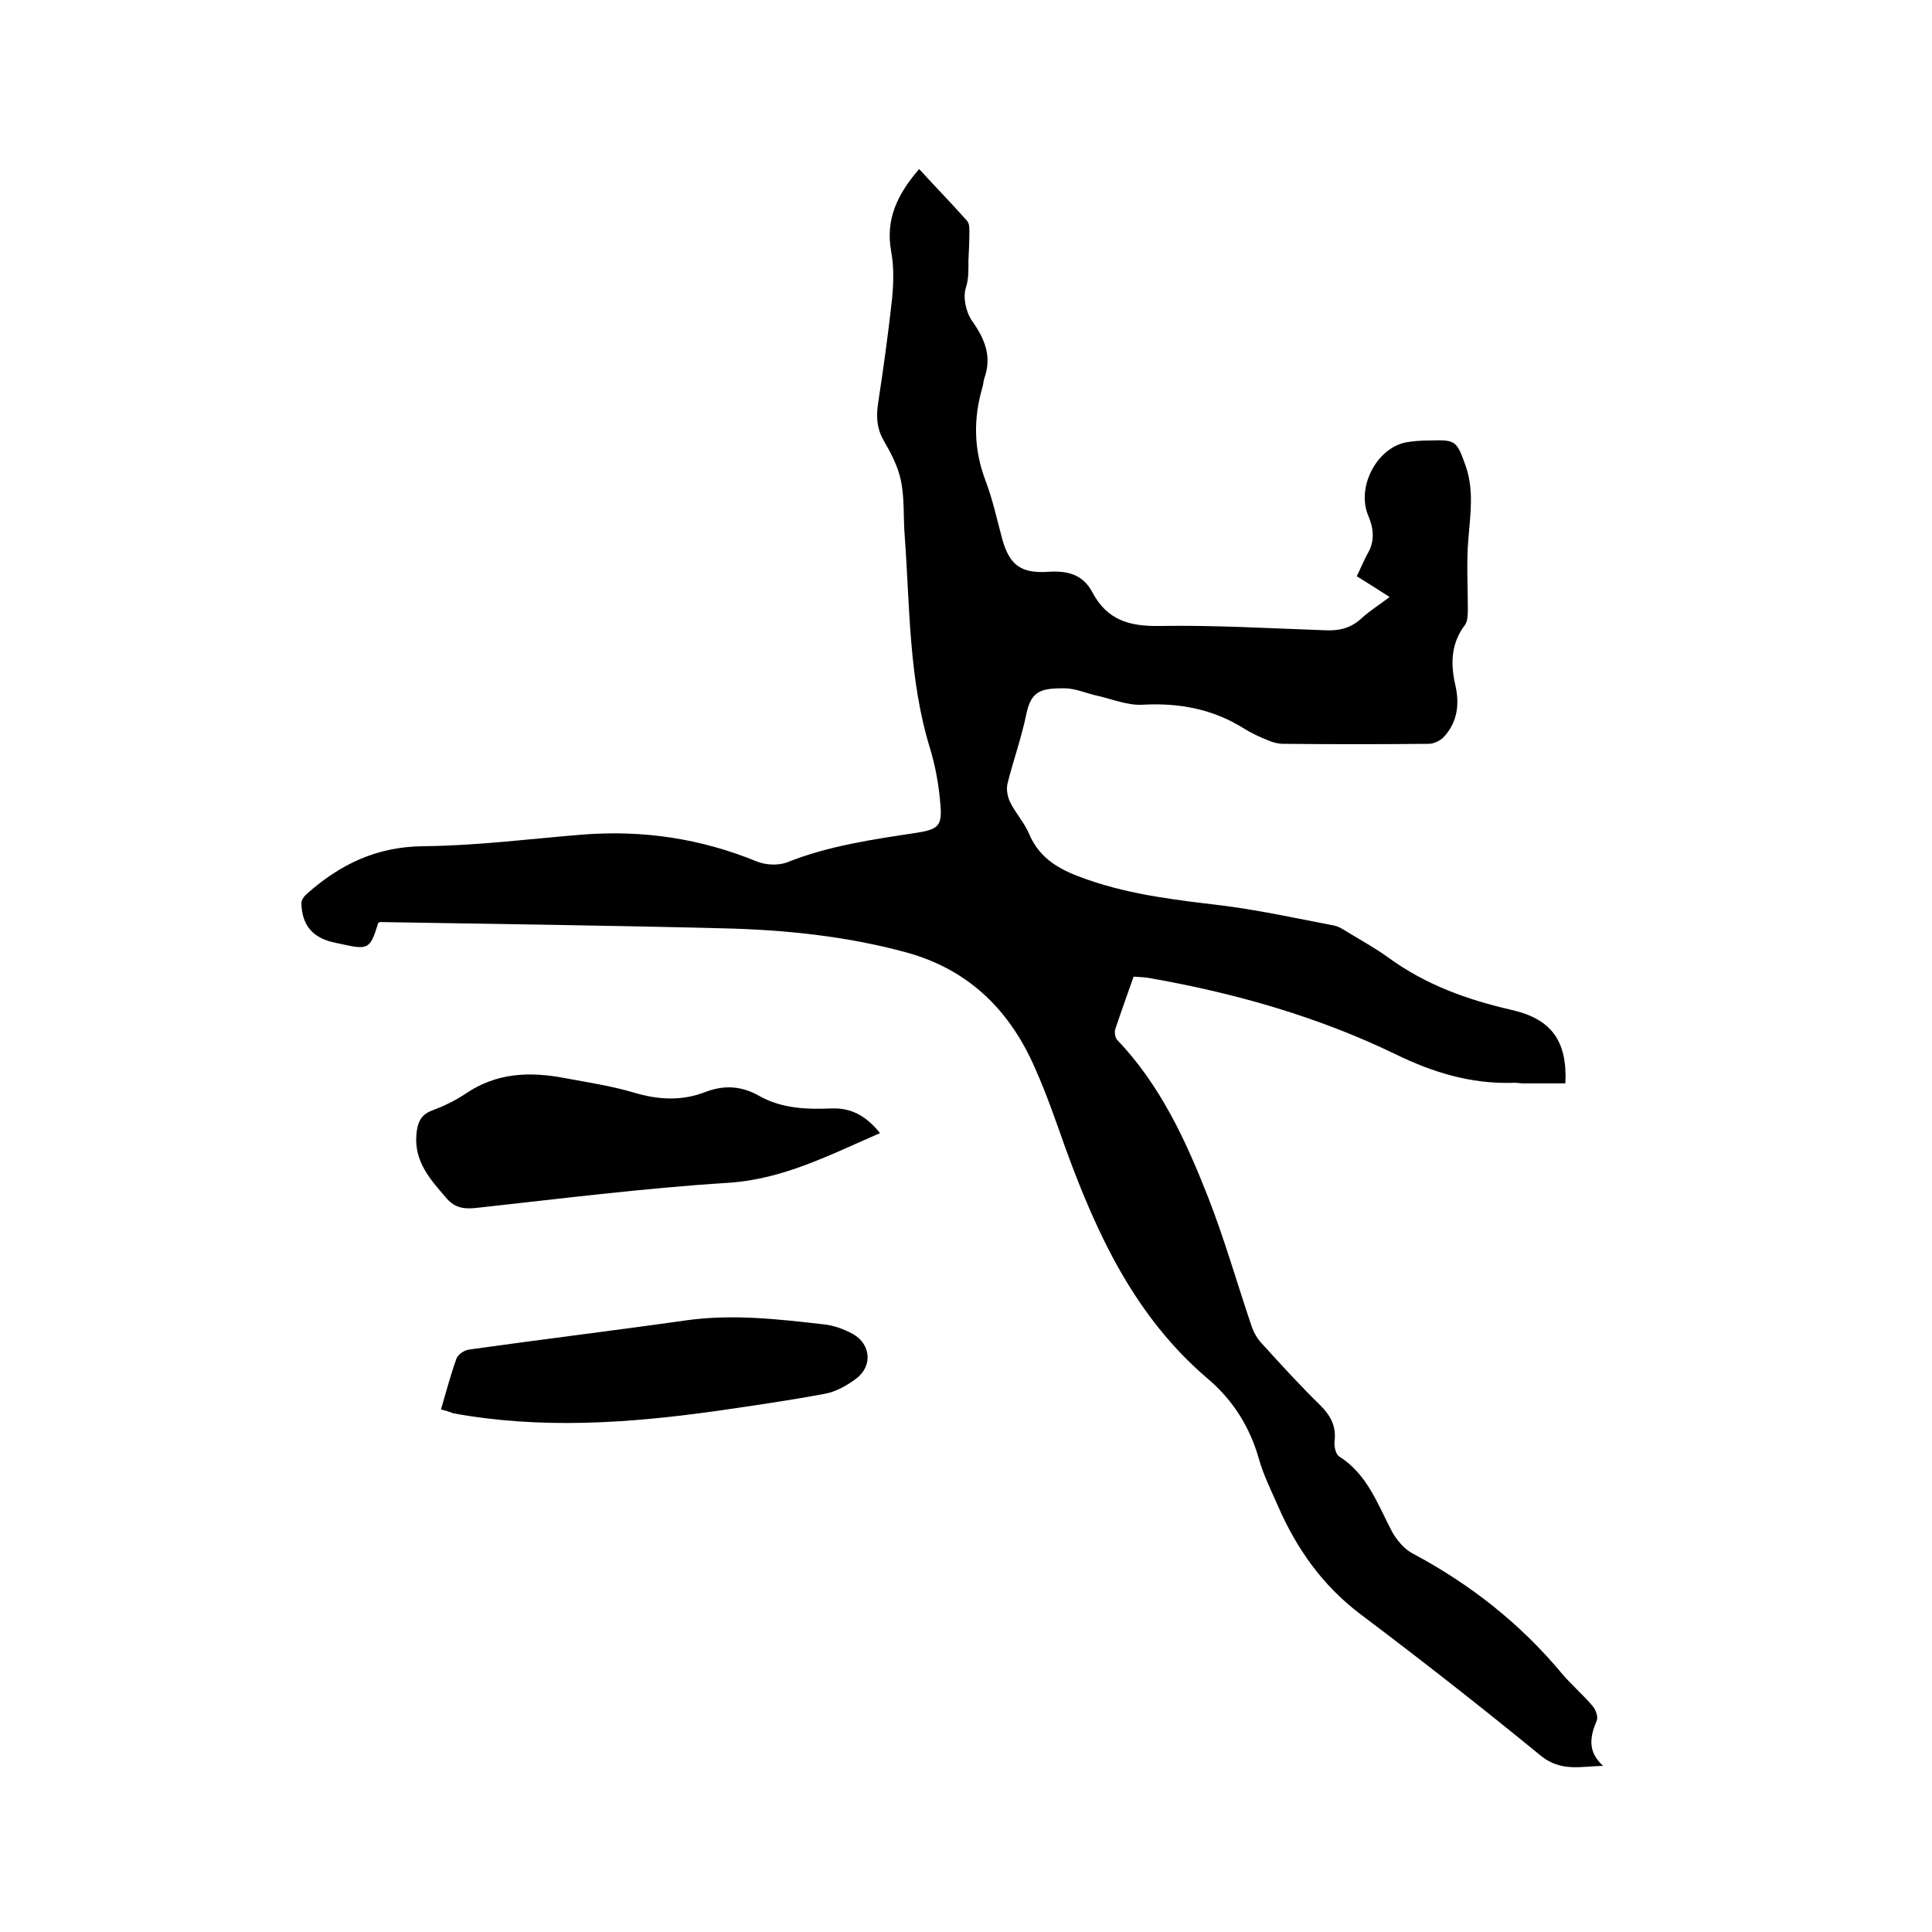 <svg enable-background="new 0 0 400 400" viewBox="0 0 400 400" xmlns="http://www.w3.org/2000/svg"><path d="m78.3 191.1c-1.7 5.5-2 5.6-7.9 4.3-.3-.1-.6-.1-.9-.2-4.7-.9-7-3.6-7.1-8.2 0-.7.6-1.5 1.2-2 6.9-6.1 14.4-9.7 24-9.8 11-.1 21.9-1.5 32.9-2.4 12.6-1 24.6.8 36.3 5.6 1.8.7 4.2.8 6 .2 8.7-3.5 17.9-4.8 27.1-6.2 4.3-.7 5.2-1.4 4.8-5.8-.3-3.9-1-7.8-2.1-11.5-4.5-14.5-4.2-29.5-5.3-44.3-.3-3.8 0-7.7-.8-11.4-.6-2.9-2.1-5.7-3.6-8.3-1.4-2.5-1.5-4.9-1.1-7.6 1.1-7.2 2.1-14.4 2.9-21.7.3-3.2.4-6.6-.2-9.8-1.2-6.6 1.3-11.8 5.8-17 3.3 3.6 6.7 7.1 9.9 10.7.5.5.5 1.5.5 2.3 0 2-.1 4-.2 6 0 1.8.1 3.5-.5 5.5-.7 2 0 5.2 1.3 7 2.6 3.7 4.1 7.3 2.5 11.8-.2.6-.2 1.2-.4 1.9-1.9 6.5-1.8 12.8.6 19.2 1.5 3.9 2.4 8.1 3.5 12.2 1.5 5.4 3.9 7.1 9.3 6.8 4-.3 7.4.4 9.4 4.3 3 5.6 7.5 7 13.8 6.9 11.5-.2 23 .5 34.6.9 2.8.1 5.1-.5 7.2-2.4 1.7-1.6 3.7-2.8 5.9-4.5-2.3-1.5-4.4-2.8-6.8-4.3.8-1.6 1.4-3.1 2.2-4.6 1.6-2.6 1.3-5.3.2-7.9-2.5-5.8 1.6-13.9 7.7-15.2 1.6-.3 3.4-.4 5-.4 5.5-.2 5.6.1 7.5 5.4 1.7 5 .9 10 .5 15.1-.4 4.7-.1 9.5-.1 14.2 0 1.2 0 2.7-.6 3.5-2.9 3.8-3 8-2 12.4.9 3.9.5 7.6-2.3 10.7-.7.8-2.1 1.5-3.2 1.5-10.1.1-20.1.1-30.2 0-1 0-2.1-.3-3-.7-1.8-.7-3.5-1.5-5.1-2.5-6.4-4-13.3-5.3-20.9-4.9-3 .2-6.2-1.1-9.2-1.8-2.4-.5-4.7-1.6-7.1-1.6-4.7 0-6.8.5-7.8 5.3-1 4.9-2.7 9.6-3.9 14.4-.3 1.2 0 2.7.5 3.8 1.1 2.3 2.9 4.2 3.9 6.5 2.3 5.6 6.9 7.8 12.1 9.6 9.4 3.3 19.1 4.3 28.9 5.5 7.4 1 14.8 2.6 22.1 4 1.1.2 2.1.9 3.1 1.5 2.8 1.7 5.7 3.3 8.3 5.2 7.7 5.6 16.3 8.7 25.5 10.8 8.3 1.9 11.5 6.5 11.1 15.2-2.9 0-5.8 0-8.8 0-.7 0-1.5-.2-2.2-.1-8.6.2-16.3-2.1-24.1-5.9-16.1-7.8-33.3-12.7-51-15.8-1-.2-2.1-.2-3.3-.3-1.3 3.7-2.6 7.3-3.8 10.9-.2.6 0 1.8.4 2.2 8.9 9.3 14.2 20.8 18.8 32.5 3.4 8.7 6 17.8 9 26.7.4 1.2 1.1 2.5 2 3.5 4 4.4 8 8.8 12.2 12.9 2.2 2.2 3.4 4.4 3 7.5-.1 1 .2 2.6.9 3.1 5.9 3.7 8 9.9 11 15.6 1 1.8 2.6 3.7 4.4 4.6 11.8 6.3 22.1 14.4 30.7 24.7 2 2.4 4.5 4.5 6.5 6.9.6.7 1.1 2.2.8 2.9-1.4 3.3-2 6.4 1.3 9.4-4.6.1-8.7 1.3-12.9-2.1-12.2-10-24.6-19.7-37.2-29.2-8-6-13.4-13.7-17.3-22.7-1.4-3.2-3-6.4-3.9-9.7-1.9-6.6-5.4-12.1-10.6-16.5-14.9-12.7-22.8-29.6-29.3-47.4-2-5.6-3.9-11.2-6.3-16.6-5.2-12.1-13.7-20.6-26.7-24.2-12.5-3.4-25.2-4.7-38-5-23.7-.6-47.4-.9-71.1-1.3.1 0-.1.1-.3.2z"/><path d="m182.2 234.6c-10.4 4.5-20.1 9.6-31.6 10.3-17.4 1.1-34.7 3.3-52.1 5.2-2.8.3-4.6-.2-6.3-2.3-3.2-3.7-6.4-7.3-6-12.8.2-2.4.8-4.2 3.3-5.1 2.4-.9 4.7-2 6.8-3.4 6.4-4.4 13.3-4.7 20.6-3.3 4.8.9 9.6 1.6 14.3 3 5 1.5 9.9 1.8 14.8-.1 3.9-1.5 7.5-1.3 11.2.8 4.6 2.6 9.7 2.8 14.8 2.6 4.2-.2 7.3 1.5 10.2 5.1z"/><path d="m91.3 291.8c1.1-3.7 2-7.2 3.2-10.5.3-.9 1.7-1.8 2.7-1.9 14.9-2.1 29.8-3.9 44.6-6 9.7-1.4 19.2-.3 28.8.8 2 .2 4.2 1 6 2 3.7 2.1 4.1 6.6.7 9.2-2 1.5-4.3 2.8-6.7 3.2-7.5 1.4-15.2 2.5-22.8 3.6-18 2.5-36 3.7-54 .4-.7-.3-1.4-.5-2.5-.8z"/></svg>